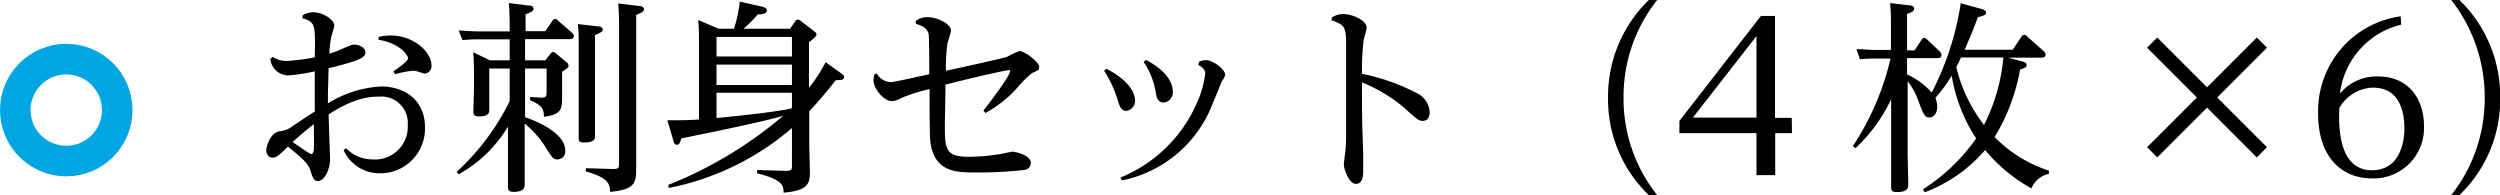 <svg xmlns="http://www.w3.org/2000/svg" viewBox="0 0 245.25 19.14"><defs><style>.cls-1{fill:none;stroke:#00a6e4;stroke-miterlimit:10;stroke-width:3px;}</style></defs><title>アセット 11</title><g id="レイヤー_2" data-name="レイヤー 2"><g id="レイヤー_9" data-name="レイヤー 9"><path d="M29.71,1.48a2.31,2.31,0,0,1,1-.28c.94,0,2.08.7,2.08,1.32,0,.18-.28,1-.3,1.14a11.76,11.76,0,0,0-.18,1.6,9.08,9.08,0,0,0,1.2-.44c.9-.4,1-.44,1.28-.44.44,0,1.06.28,1.06.78s-.64.8-3.62,1.54c0,.9-.08,2.34-.06,3.44a11,11,0,0,1,5.22-1.66c2.2,0,4.3,1.26,4.3,4A4.38,4.38,0,0,1,37.27,17a3.86,3.86,0,0,1-3.56-2.26l.24-.2a3.62,3.62,0,0,0,2.64,1.1A3.21,3.21,0,0,0,40,12.24a2.59,2.59,0,0,0-2.84-2.76c-.66,0-2.24,0-4.92,1.74,0,.62.14,4.08.14,4.4,0,1-.54,2.14-1.2,2.14-.38,0-.5-.32-.7-.94s-.36-.94-2.24-2.44c-1,1-1.16,1.08-1.54,1.08s-.58-.4-.58-.72.38-1.72,1.3-1.86a2.37,2.37,0,0,0,1.22-.46c1.6-1.08,1.78-1.2,2.24-1.48,0-.62,0-3.38,0-3.94a18.58,18.58,0,0,1-2.56.4,1.79,1.79,0,0,1-1.8-1.62l.22-.2a2.47,2.47,0,0,0,1.4.4,18.92,18.92,0,0,0,2.74-.36c.06-3.3.06-3.42-1.22-3.84Zm-1,12.46c1.56,1.06,1.74,1.18,1.84,1.18s.22-.2.24-.44,0-2.22,0-2.5C29.83,12.92,28.85,13.8,28.69,13.94ZM37.15,3.62a5.26,5.26,0,0,1,1.18-.14c2.2,0,4,1.58,4,2.94a.73.73,0,0,1-.66.8c-.12,0-.64-.2-.76-.22a1.56,1.56,0,0,0-.44-.06,10.45,10.45,0,0,0-1.72.34L38.59,7c.5-.34,1.44-1,1.44-1.28s-.74-1.46-2.9-1.82Z"/><path d="M53.49,5.92,54,5.28c.08-.1.14-.18.26-.18a.53.53,0,0,1,.28.14l1,.84a.48.48,0,0,1,.24.4c0,.14-.18.26-.64.56v1.1c0,.24,0,1.28,0,1.5,0,1.12-.14,1.6-1.78,1.82,0-.76-.2-1.16-1.36-1.62V9.52l1.16.06c.46,0,.46-.28.46-.48V6.72H51.51V11.5c2,.68,3.94,1.86,3.94,3.26a.78.78,0,0,1-.76.88c-.42,0-.52-.2-1-.92a9.63,9.63,0,0,0-2.22-2.6v4c0,.32,0,1.72,0,2,0,.68-.72.7-1.12.7s-.52-.16-.52-.48,0-1.86,0-2.18V12.42A13,13,0,0,1,45,17.1l-.2-.24A23.29,23.29,0,0,0,50,9.92V6.72h-2v1.8c0,.34,0,1.86,0,2.18s0,.72-1,.72c-.42,0-.56-.12-.56-.46s.06-2.06.06-2.42V7.46c0-.32,0-1.42-.08-2.34l1.64.8H50V3.86H46.89a12.61,12.61,0,0,0-1.52.08L45,3c.58,0,1.22.08,2,.08H50V2.6c0-.08,0-1.3-.08-2.3l1.9.24c.24,0,.52.06.52.3s-.18.34-.78.56V3.06h1.94l.68-1c.1-.14.14-.2.26-.2s.14,0,.32.18l1.34,1.16a.45.45,0,0,1,.2.34c0,.3-.38.3-.5.3H51.51V5.92Zm5.1-3.34c.26,0,.54.08.54.3s-.2.32-.76.56V10.8c0,.4,0,2.46,0,2.52,0,.26,0,.66-1.1.66-.46,0-.5-.16-.5-.46s0-2.32,0-2.7V4.58c0-.74,0-1.44-.08-2.22Zm4.06-2c.2,0,.52.06.52.32s-.22.34-.76.56V14.24c0,.38,0,2.1,0,2.46,0,1.26-.22,1.92-2.56,2.12,0-.86-.3-1.42-2.38-2v-.32l2.68.08c.48,0,.58-.08.58-.5V2.28c0-.86-.06-1.64-.08-1.94Z"/><path d="M82.39,7.1c.32.24.42.3.42.44,0,.3-.26.32-.82.32-1.1,1.4-1.68,2.06-2.6,3.06v3.2c0,.44.06,2.38.06,2.78,0,1.18-.26,1.8-2.58,2,0-.68-.06-1.26-2.6-1.9v-.32l2.86.08c.5,0,.56-.1.56-.5V12.56a26.3,26.3,0,0,1-12.08,5.88l-.06-.3a40.29,40.29,0,0,0,11.28-6.78c-1.94.58-7.54,1.72-10,2.22-.1.38-.18.62-.42.62s-.28-.14-.38-.5l-.56-1.9c1.1,0,2.1,0,3.1-.08V4.2c0-.72,0-1.48-.08-2.24l2,.86H72A12.27,12.27,0,0,0,72.57.16l2.14.48c.4.1.52.2.52.38,0,.34-.48.38-.9.4a11,11,0,0,1-1.4,1.4h4.58L78,2.1a.35.35,0,0,1,.26-.18.53.53,0,0,1,.3.14l1.3,1c.2.14.24.24.24.36s-.42.52-.74.7v4.5A16.73,16.73,0,0,0,81,6.1Zm-4.7-3.48h-7.4V5.54h7.4Zm0,2.72h-7.4v2h7.4Zm-7.4,5.24c4.58-.46,5.6-.62,7.3-.92l.1-.1V9.1h-7.4Z"/><path d="M96.47,10.86c.94-1.22,2.62-3.44,2.62-3.9,0-.08-.08-.08-.14-.08s-1.52.24-6.2,1.42c0,1.14-.06,3.22-.06,4.28,0,2.18.22,2.8,2.36,2.8a18.49,18.49,0,0,0,3-.26c.2,0,1.1-.24,1.28-.24s1.8.3,1.8,1.12a.71.71,0,0,1-.56.66,38.89,38.89,0,0,1-4.92.26c-1.92,0-4-.08-4.38-3-.08-.74-.08-3.46-.08-5.18a15.91,15.91,0,0,0-2.78.88,2.09,2.09,0,0,1-.92.3c-.84,0-1.8-1.3-1.8-2a2.72,2.72,0,0,1,.08-.6L86,7.2a1.71,1.71,0,0,0,1.36.86c.32,0,3-.6,3.8-.78,0-.7,0-3.56-.06-3.94-.16-.68-.84-.88-1.26-1l0-.28A1.77,1.77,0,0,1,91,1.68c.94,0,2.3.68,2.3,1.32a13,13,0,0,1-.36,1.26,17.77,17.77,0,0,0-.14,2.68c4.66-1,5.84-1.32,5.94-1.34A13.22,13.22,0,0,1,100,5c.48,0,1.94,1.06,1.94,1.56,0,.28,0,.3-.72.62A9.69,9.69,0,0,0,99.89,8.5a11.43,11.43,0,0,1-3.22,2.58Z"/><path d="M108.53,6.74c2.64,1.36,2.82,2.74,2.82,3.14a1,1,0,0,1-.84,1c-.54,0-.68-.48-.84-1a11.75,11.75,0,0,0-1.36-2.94Zm9.1-.68a1.7,1.7,0,0,1,.68-.16c.68,0,1.88.9,1.88,1.44a1.35,1.35,0,0,1-.32.6c0,.06-1,2.44-1.18,2.88a12.08,12.08,0,0,1-8.64,6.88l-.14-.28a13.88,13.88,0,0,0,7.52-7.36,9.49,9.49,0,0,0,.8-2.82c0-.28-.08-.52-.68-.88Zm-5.2-.18c2.26,1.2,2.62,2.46,2.62,3.06a1,1,0,0,1-.9,1.12c-.58,0-.7-.58-.74-.8a7.41,7.41,0,0,0-1.22-3.18Z"/><path d="M130.65,1.72a2,2,0,0,1,1.1-.34c.94,0,2.32.62,2.32,1.34,0,.2-.28,1.08-.3,1.26a24.38,24.38,0,0,0-.16,3.26,20.45,20.45,0,0,1,5.4,1.9A2.21,2.21,0,0,1,140.25,11c0,.76-.48.86-.64.86-.42,0-.52-.08-1.92-1.34a15.2,15.2,0,0,0-4.08-2.44c0,3.2,0,3.54.12,6.9,0,.28,0,1.56,0,1.82s0,1.24-.7,1.24-1.2-1.46-1.2-1.92c0-.2.12-1,.14-1.2a13,13,0,0,0,.08-1.72c0-2.58,0-9.08,0-9.32C132,2.64,131.83,2.4,130.63,2Z"/><path d="M162.57,0a15.22,15.22,0,0,0-3.3,9.58,15.16,15.16,0,0,0,3.3,9.56h-.82a13,13,0,0,1-4-9.56,13.14,13.14,0,0,1,4-9.58Z"/><path d="M175.79,13.06h-1.64v4.12h-1.84V13.06h-7.56v-1.2l8-10.3h1.38v10h1.64Zm-9.72-1.52h6.24v-8Z"/><path d="M198.29,6c.26.08.52.14.52.38s-.18.28-.64.44a19,19,0,0,1-2.5,6.62A13.06,13.06,0,0,0,201,16.74l0,.32a2.36,2.36,0,0,0-1.72,1.42,15.9,15.9,0,0,1-4.54-3.76,14.5,14.5,0,0,1-5.92,4.14l-.18-.28a18.62,18.62,0,0,0,5.22-5,16,16,0,0,1-2.4-6.16,13.43,13.43,0,0,1-1.6,2.18,2.32,2.32,0,0,1,.18.86c0,.78-.42,1.06-.78,1.06s-.52-.14-1-1.44a7.07,7.07,0,0,0-1.12-2.12v7c0,.5.06,2.7.06,3.16s-.24.72-1.14.72c-.54,0-.54-.22-.54-.56s0-2.56,0-3V9.74a15.84,15.84,0,0,1-3.5,4.8l-.26-.2a26.22,26.22,0,0,0,3.7-8.6h-1.44a13.19,13.19,0,0,0-1.56.08l-.34-1c.58,0,1.2.08,2,.08h1.38V2.58c0-.9,0-1.36-.08-2.28l1.88.22c.16,0,.48.08.48.32s-.2.34-.7.54V4.94h.74l.66-1c.1-.14.18-.22.3-.22s.16.06.32.2l1.18,1.12a.57.57,0,0,1,.18.36c0,.3-.3.3-.44.3h-2.94V7.3a7.18,7.18,0,0,1,2.42,1.78A28.3,28.3,0,0,0,192.35.32l1.9.52c.46.12.58.24.58.42s-.28.32-.8.42c-.44,1.2-.7,1.82-1.3,3.2h4.72l.84-1.26a.36.36,0,0,1,.28-.2c.1,0,.18,0,.32.18L200.47,5a.5.5,0,0,1,.2.36c0,.3-.34.3-.44.3H197Zm-5.92-.36c-.16.36-.22.48-.46.94a15.1,15.1,0,0,0,2.72,5.68,18.11,18.11,0,0,0,1.9-6.62Z"/><path d="M211.63,3.68l4.88,4.88,4.88-4.88,1,1-4.88,4.88,4.88,4.88-1,1-4.88-4.88-4.88,4.88-1-1,4.88-4.88-4.88-4.88Z"/><path d="M235.55,2.42a7.91,7.91,0,0,0-6,6.76,4.67,4.67,0,0,1,3.74-1.68c3.06,0,4.5,2.3,4.5,4.82a4.94,4.94,0,0,1-5.12,5.18c-3,0-5.26-2.16-5.26-6.3a9.38,9.38,0,0,1,8.1-9.6ZM232.69,16.7c2.52,0,3.18-2.36,3.18-4.1,0-1.4-.34-4-3.06-4a3.9,3.9,0,0,0-3.32,2C229.33,13.82,230,16.7,232.69,16.7Z"/><path d="M240.47,19.14a15.29,15.29,0,0,0,3.28-9.56A15.48,15.48,0,0,0,240.47,0h.8a13.15,13.15,0,0,1,4,9.58,13,13,0,0,1-4,9.56Z"/><circle class="cls-1" cx="6.5" cy="10.8" r="5"/></g></g></svg>